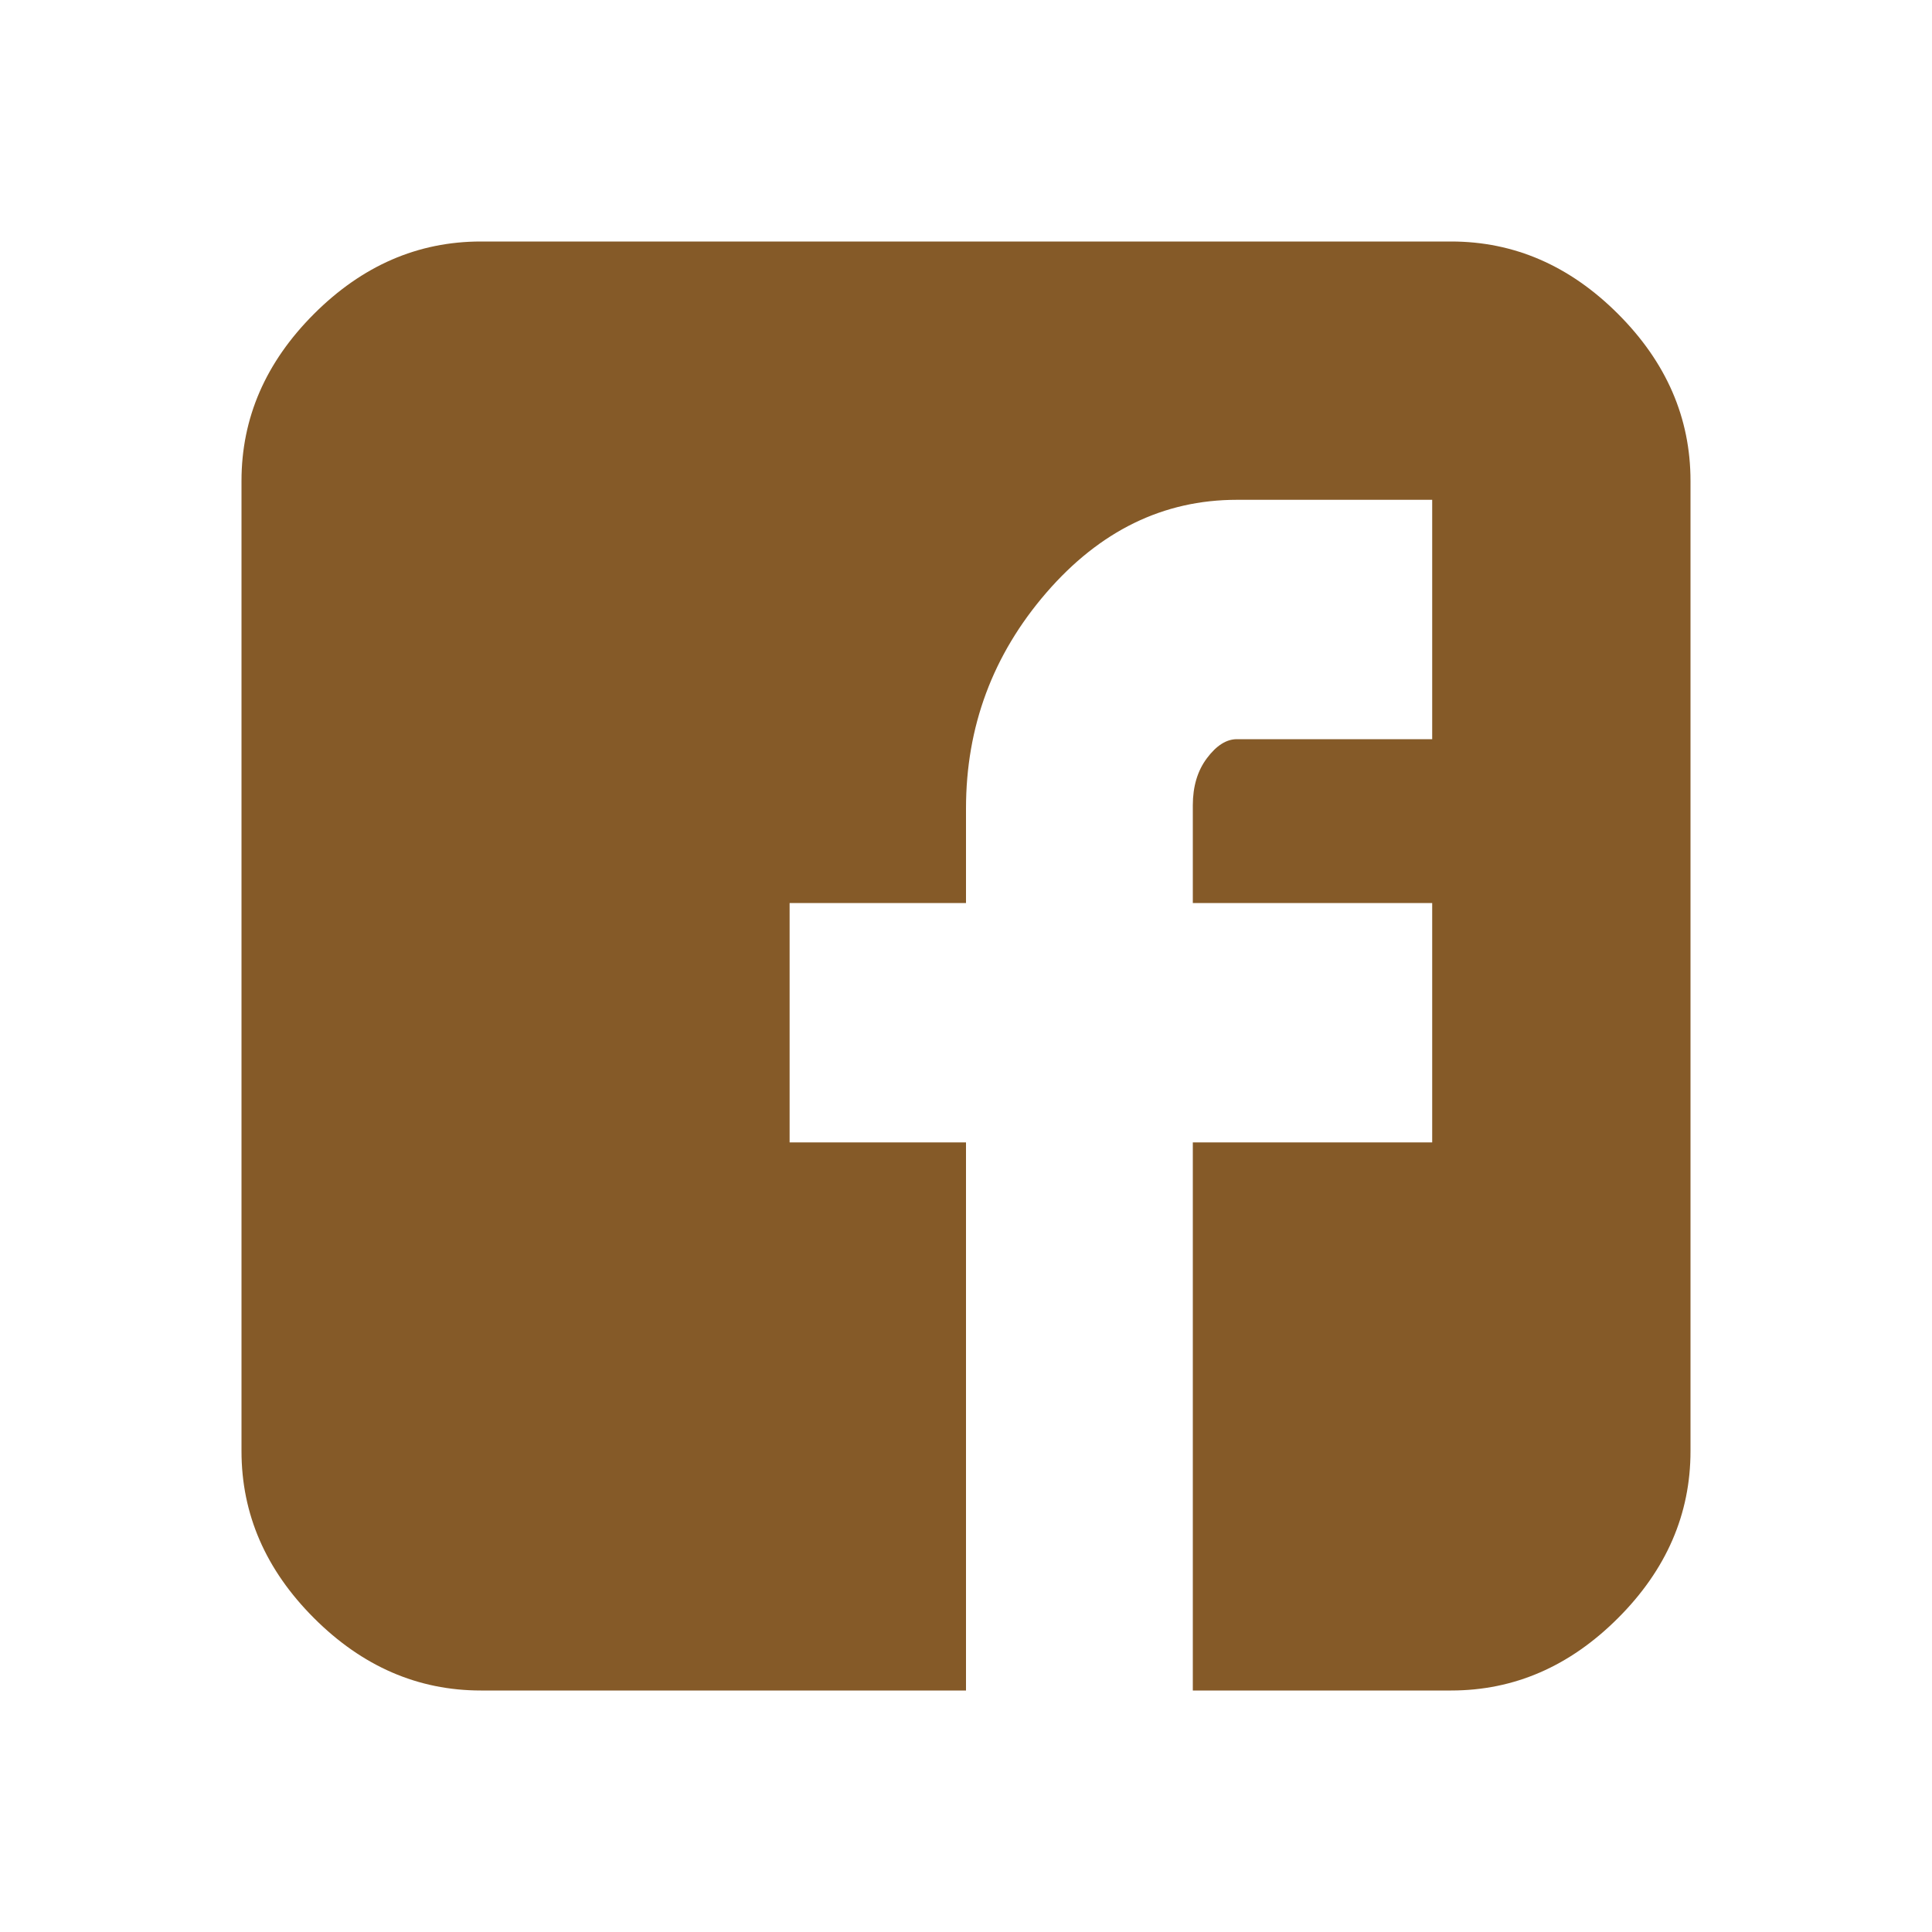 <svg width="30" height="30" viewBox="0 0 30 30" fill="none" xmlns="http://www.w3.org/2000/svg">
<path d="M26.25 7.467C26.25 6.489 25.875 5.625 25.125 4.875C24.375 4.125 23.511 3.75 22.533 3.75H7.467C6.489 3.75 5.625 4.125 4.875 4.875C4.125 5.625 3.75 6.489 3.75 7.467V22.533C3.75 23.511 4.125 24.375 4.875 25.125C5.625 25.875 6.489 26.25 7.467 26.25H15V17.739H12.261V14.022H15V12.554C15 11.283 15.416 10.166 16.247 9.204C17.079 8.242 18.065 7.761 19.206 7.761H22.239V11.478H19.206C19.044 11.478 18.889 11.576 18.742 11.772C18.595 11.967 18.522 12.212 18.522 12.505V14.022H22.239V17.739H18.522V26.25H22.533C23.511 26.25 24.375 25.875 25.125 25.125C25.875 24.375 26.25 23.511 26.25 22.533V7.467Z" fill="#855A28"/>
</svg>
